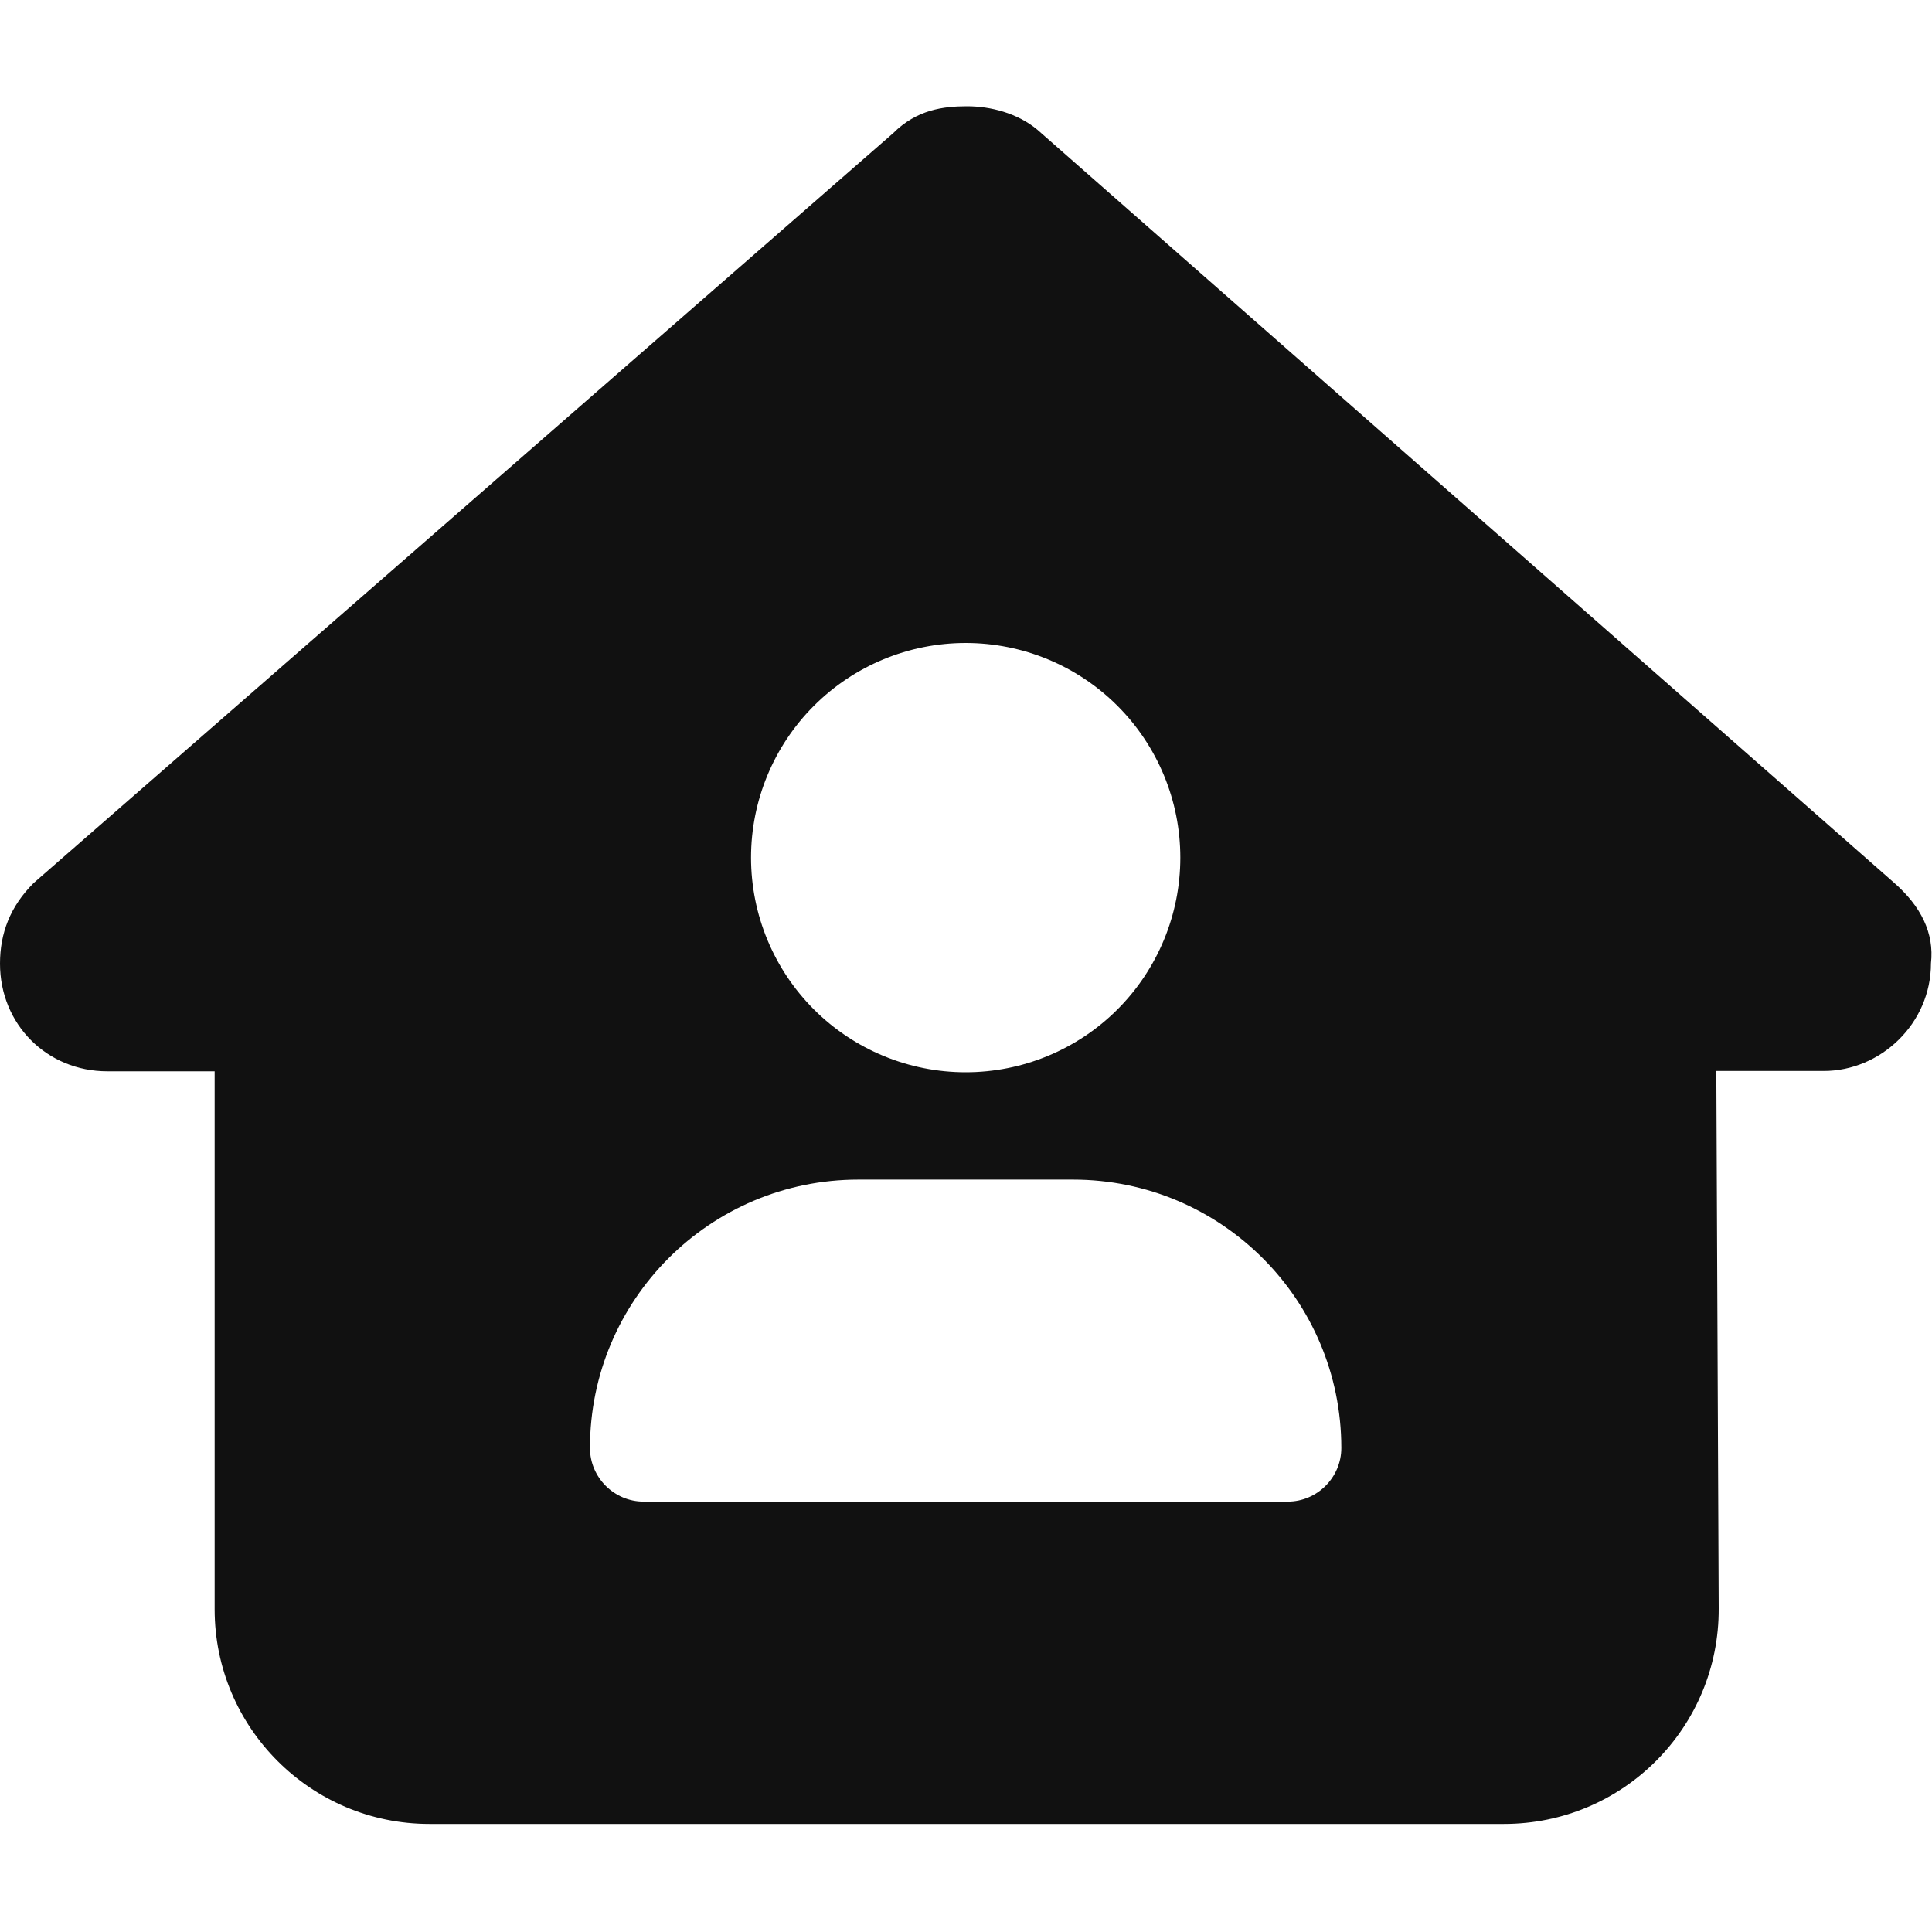 <svg width="30" height="30" viewBox="0 0 30 30" fill="none" xmlns="http://www.w3.org/2000/svg">
<path d="M29.984 14.958C29.984 15.895 29.203 16.63 28.318 16.63H26.651L26.688 24.973C26.698 26.822 25.203 28.322 23.354 28.322H6.667C4.828 28.322 3.333 26.828 3.333 24.989V16.635H1.667C0.729 16.635 0 15.906 0 14.963C0 14.494 0.156 14.078 0.521 13.713L13.87 2.067C14.234 1.702 14.651 1.65 15.016 1.65C15.38 1.65 15.797 1.755 16.109 2.015L29.412 13.708C29.828 14.072 30.037 14.489 29.984 14.958ZM18.328 13.317C18.328 12.433 17.977 11.585 17.352 10.96C16.727 10.335 15.879 9.984 14.995 9.984C14.111 9.984 13.263 10.335 12.638 10.96C12.013 11.585 11.662 12.433 11.662 13.317C11.662 14.201 12.013 15.049 12.638 15.674C13.263 16.299 14.111 16.65 14.995 16.65C15.879 16.65 16.727 16.299 17.352 15.674C17.977 15.049 18.328 14.201 18.328 13.317ZM13.328 18.317C11.026 18.317 9.161 20.182 9.161 22.484C9.161 22.942 9.536 23.317 9.995 23.317H19.995C20.453 23.317 20.828 22.942 20.828 22.484C20.828 20.182 18.963 18.317 16.662 18.317H13.328Z" fill="#111111"/>
</svg>
